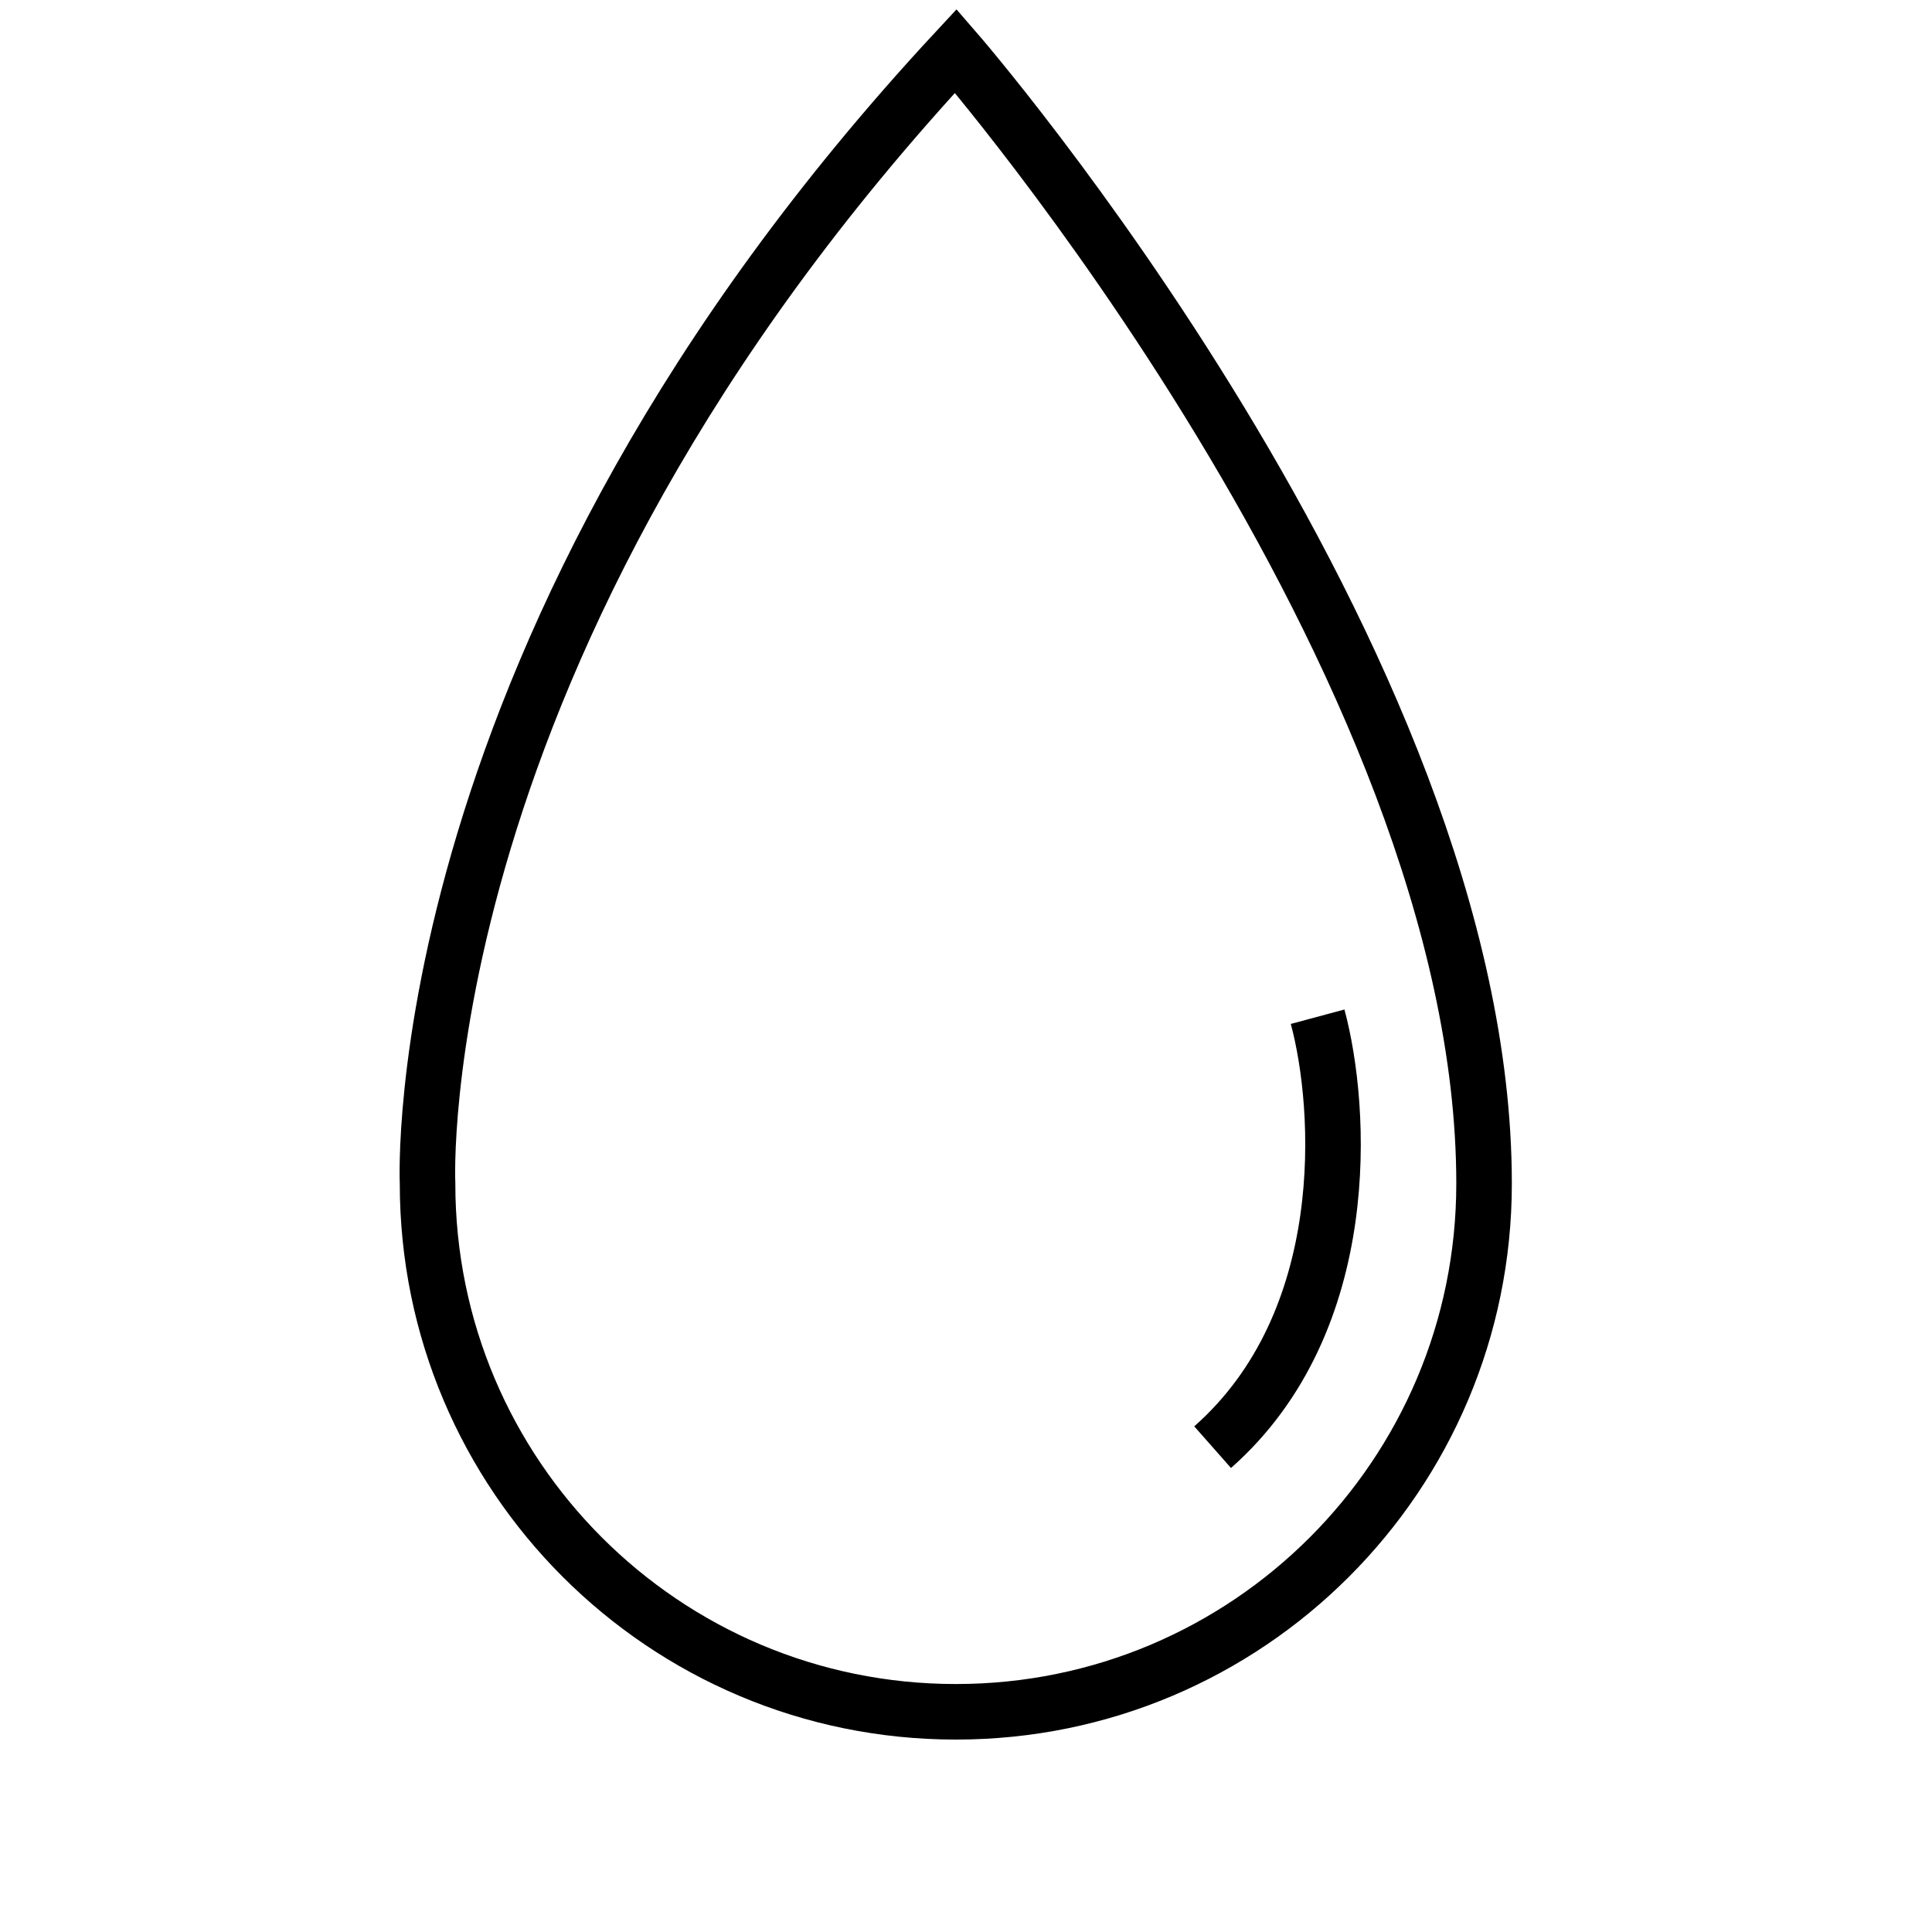 <svg width="40" height="40" viewBox="0 0 40 40" fill="none" xmlns="http://www.w3.org/2000/svg">
<path d="M30.726 24.504C30.726 30.546 25.829 35.443 19.789 35.441C13.747 35.441 8.851 30.544 8.852 24.504C8.852 24.504 8.327 13.393 19.789 1.055C19.789 1.055 30.727 13.655 30.726 24.504Z" stroke="black" stroke-width="1.15" stroke-miterlimit="10"/>
<path d="M27.28 21.05C27.787 22.934 28.062 27.353 25.106 29.962" stroke="black" stroke-width="1.15"/>
</svg>
